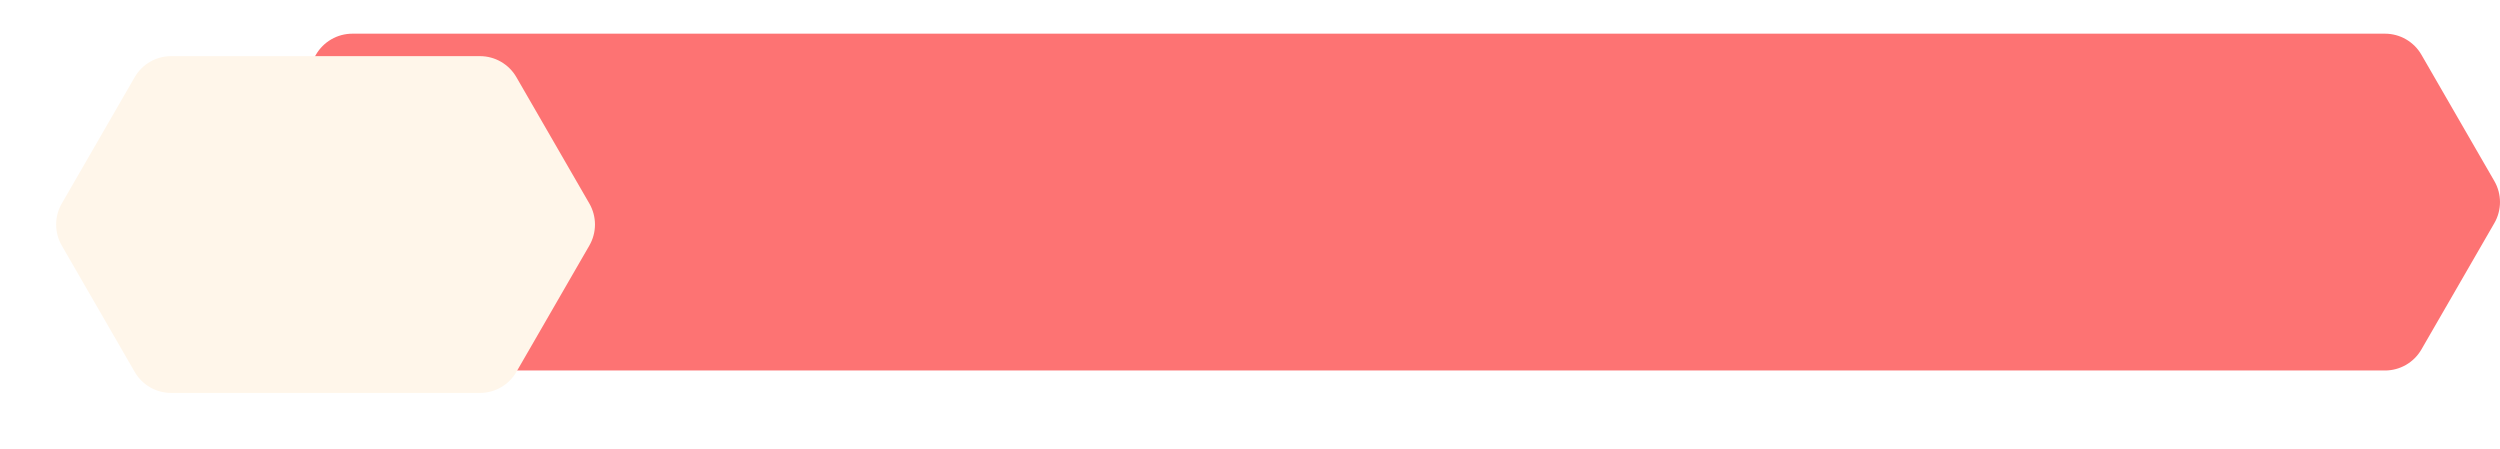 <?xml version="1.0" encoding="UTF-8" standalone="no"?><svg xmlns="http://www.w3.org/2000/svg" xmlns:xlink="http://www.w3.org/1999/xlink" fill="none" height="80" preserveAspectRatio="xMidYMid meet" style="fill: none" version="1" viewBox="0.0 0.0 445.3 80.0" width="445.3" zoomAndPan="magnify"><g id="change1_1"><path d="M424.815 6H62.76C61.445 6 60.154 6.346 59.015 7.004C57.877 7.661 56.931 8.606 56.274 9.745L43.274 32.252C42.617 33.391 42.271 34.682 42.271 35.996C42.271 37.311 42.617 38.602 43.274 39.741L56.274 62.248C56.931 63.386 57.877 64.332 59.015 64.989C60.154 65.647 61.445 65.993 62.76 65.993H424.815C426.13 65.993 427.421 65.647 428.56 64.989C429.698 64.332 430.644 63.386 431.301 62.248L444.294 39.741C444.951 38.603 445.298 37.311 445.298 35.996C445.298 34.682 444.951 33.39 444.294 32.252L431.301 9.745C430.644 8.606 429.698 7.661 428.56 7.004C427.421 6.346 426.13 6 424.815 6Z" fill="#fd7373"/></g><g filter="url(#a)" id="change2_1"><path d="M81.494 6H26.484C25.169 5.999 23.876 6.345 22.737 7.003C21.598 7.66 20.652 8.606 19.994 9.745L7.004 32.252C6.347 33.39 6.001 34.682 6.001 35.996C6.001 37.311 6.347 38.603 7.004 39.741L19.994 62.248C20.652 63.386 21.599 64.331 22.738 64.988C23.877 65.645 25.169 65.99 26.484 65.989H81.494C82.809 65.989 84.1 65.643 85.239 64.985C86.377 64.328 87.323 63.383 87.98 62.244L100.974 39.737C101.631 38.599 101.977 37.307 101.977 35.992C101.977 34.678 101.631 33.386 100.974 32.248L87.979 9.745C87.322 8.607 86.376 7.661 85.238 7.004C84.1 6.346 82.808 6 81.494 6V6Z" fill="#fff6ea"/></g><defs><filter color-interpolation-filters="sRGB" filterUnits="userSpaceOnUse" height="79.989" id="a" width="115.977" x="0.001" xlink:actuate="onLoad" xlink:show="other" xlink:type="simple" y="0"><feFlood flood-opacity="0" result="BackgroundImageFix"/><feColorMatrix in="SourceAlpha" result="hardAlpha" values="0 0 0 0 0 0 0 0 0 0 0 0 0 0 0 0 0 0 127 0"/><feOffset dx="4" dy="4"/><feGaussianBlur stdDeviation="5"/><feComposite in2="hardAlpha" operator="out"/><feColorMatrix values="0 0 0 0 0 0 0 0 0 0 0 0 0 0 0 0 0 0 0.2 0"/><feBlend in2="BackgroundImageFix" result="effect1_dropShadow_1_32"/><feBlend in="SourceGraphic" in2="effect1_dropShadow_1_32" result="shape"/></filter></defs></svg>